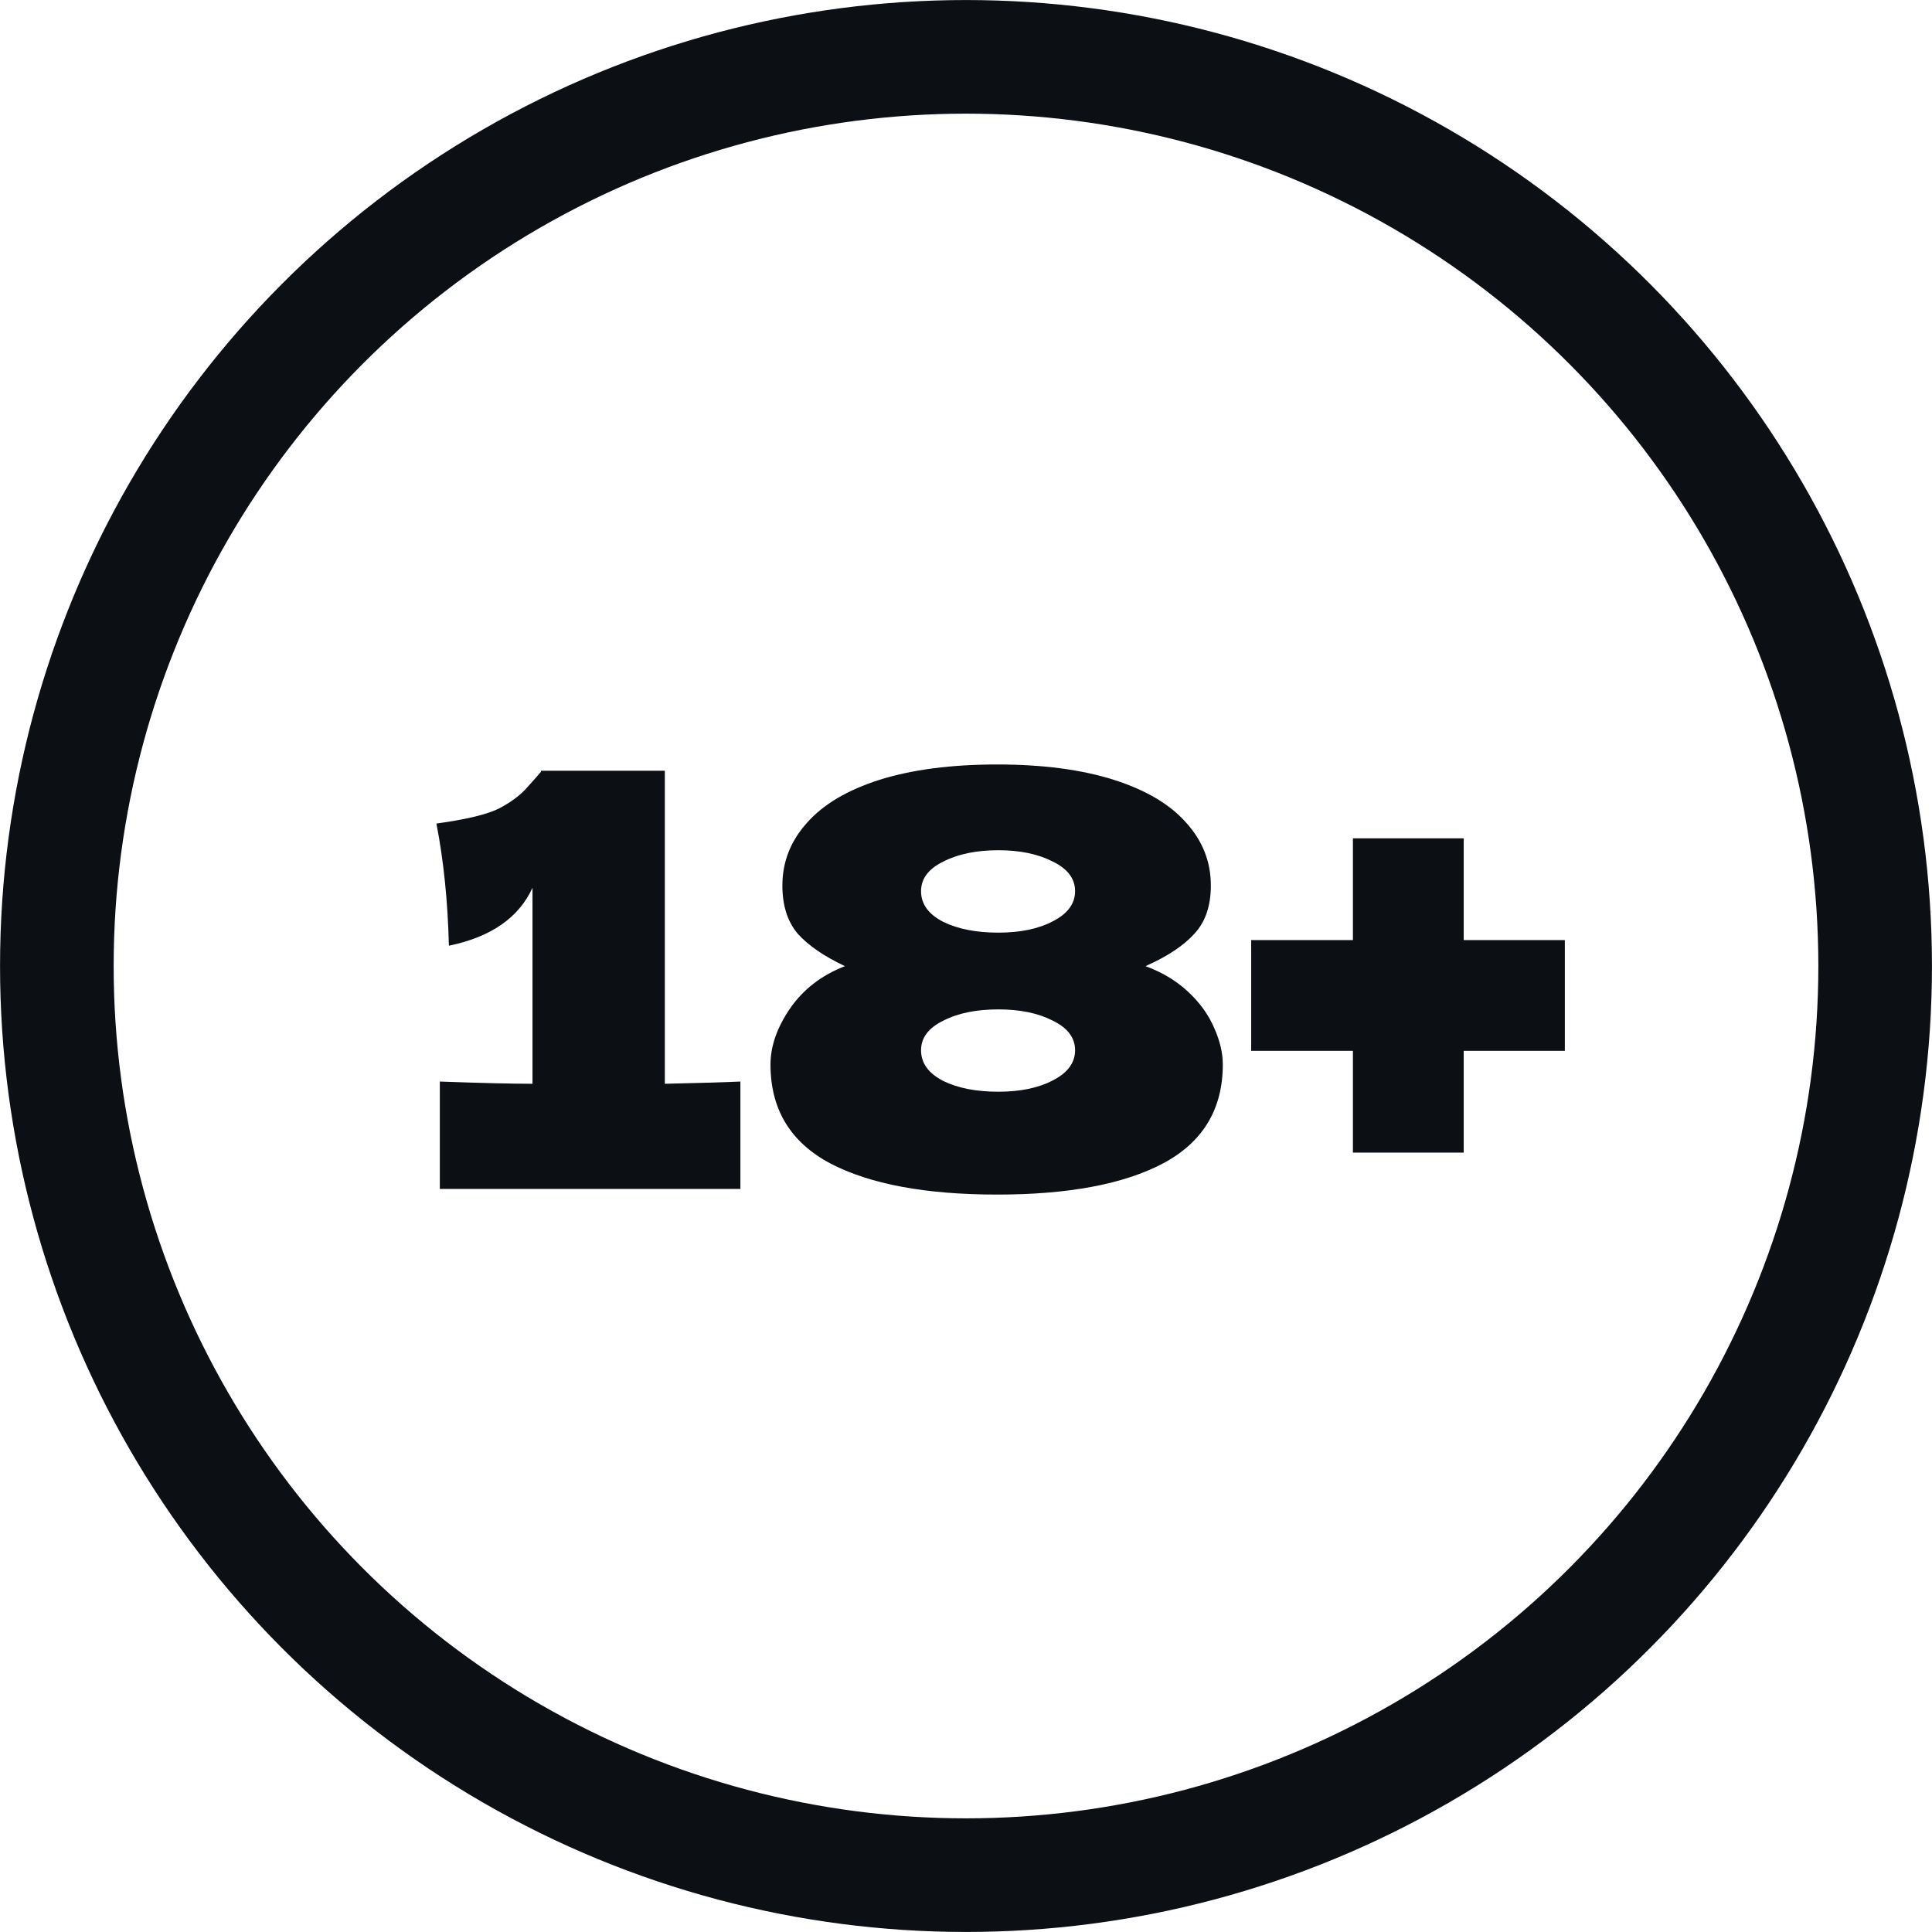 <?xml version="1.0" encoding="UTF-8"?> <svg xmlns="http://www.w3.org/2000/svg" width="26" height="26" viewBox="0 0 26 26" fill="none"><path d="M8.947 14.585C9.406 14.575 9.745 14.565 9.964 14.555V16H5.919V14.555C6.47 14.575 6.885 14.585 7.166 14.585V11.947C6.982 12.35 6.607 12.61 6.041 12.727C6.026 12.126 5.97 11.578 5.873 11.083C6.281 11.027 6.564 10.958 6.722 10.877C6.885 10.79 7.01 10.695 7.097 10.594C7.189 10.492 7.25 10.423 7.28 10.387V10.372H8.947V14.585ZM15.416 13.002C15.64 13.084 15.831 13.199 15.989 13.347C16.148 13.494 16.265 13.658 16.341 13.836C16.418 14.009 16.456 14.172 16.456 14.325C16.456 14.927 16.188 15.37 15.653 15.656C15.123 15.936 14.378 16.076 13.42 16.076C12.457 16.076 11.707 15.936 11.172 15.656C10.636 15.37 10.369 14.927 10.369 14.325C10.369 14.081 10.456 13.831 10.629 13.576C10.807 13.316 11.055 13.125 11.371 13.002C11.09 12.87 10.879 12.725 10.736 12.566C10.598 12.403 10.529 12.187 10.529 11.916C10.529 11.6 10.639 11.32 10.858 11.075C11.078 10.825 11.404 10.632 11.837 10.494C12.275 10.357 12.803 10.288 13.42 10.288C14.032 10.288 14.554 10.357 14.988 10.494C15.421 10.632 15.747 10.825 15.966 11.075C16.186 11.32 16.295 11.6 16.295 11.916C16.295 12.192 16.221 12.408 16.073 12.566C15.931 12.725 15.712 12.87 15.416 13.002ZM13.435 12.551C13.731 12.551 13.976 12.5 14.169 12.398C14.368 12.296 14.468 12.161 14.468 11.993C14.468 11.825 14.368 11.692 14.169 11.595C13.971 11.493 13.726 11.442 13.435 11.442C13.14 11.442 12.892 11.493 12.694 11.595C12.495 11.692 12.395 11.825 12.395 11.993C12.395 12.166 12.495 12.304 12.694 12.406C12.892 12.503 13.14 12.551 13.435 12.551ZM13.435 14.692C13.731 14.692 13.976 14.641 14.169 14.539C14.368 14.438 14.468 14.302 14.468 14.134C14.468 13.966 14.368 13.833 14.169 13.736C13.971 13.634 13.726 13.584 13.435 13.584C13.14 13.584 12.892 13.634 12.694 13.736C12.495 13.833 12.395 13.966 12.395 14.134C12.395 14.307 12.495 14.445 12.694 14.547C12.892 14.644 13.14 14.692 13.435 14.692ZM19.698 12.651H21.059V14.142H19.698V15.511H18.207V14.142H16.838V12.651H18.207V11.282H19.698V12.651Z" fill="#0C0F14"></path><circle cx="13" cy="13" r="12.235" stroke="#0C0F14" stroke-width="1.529"></circle></svg> 